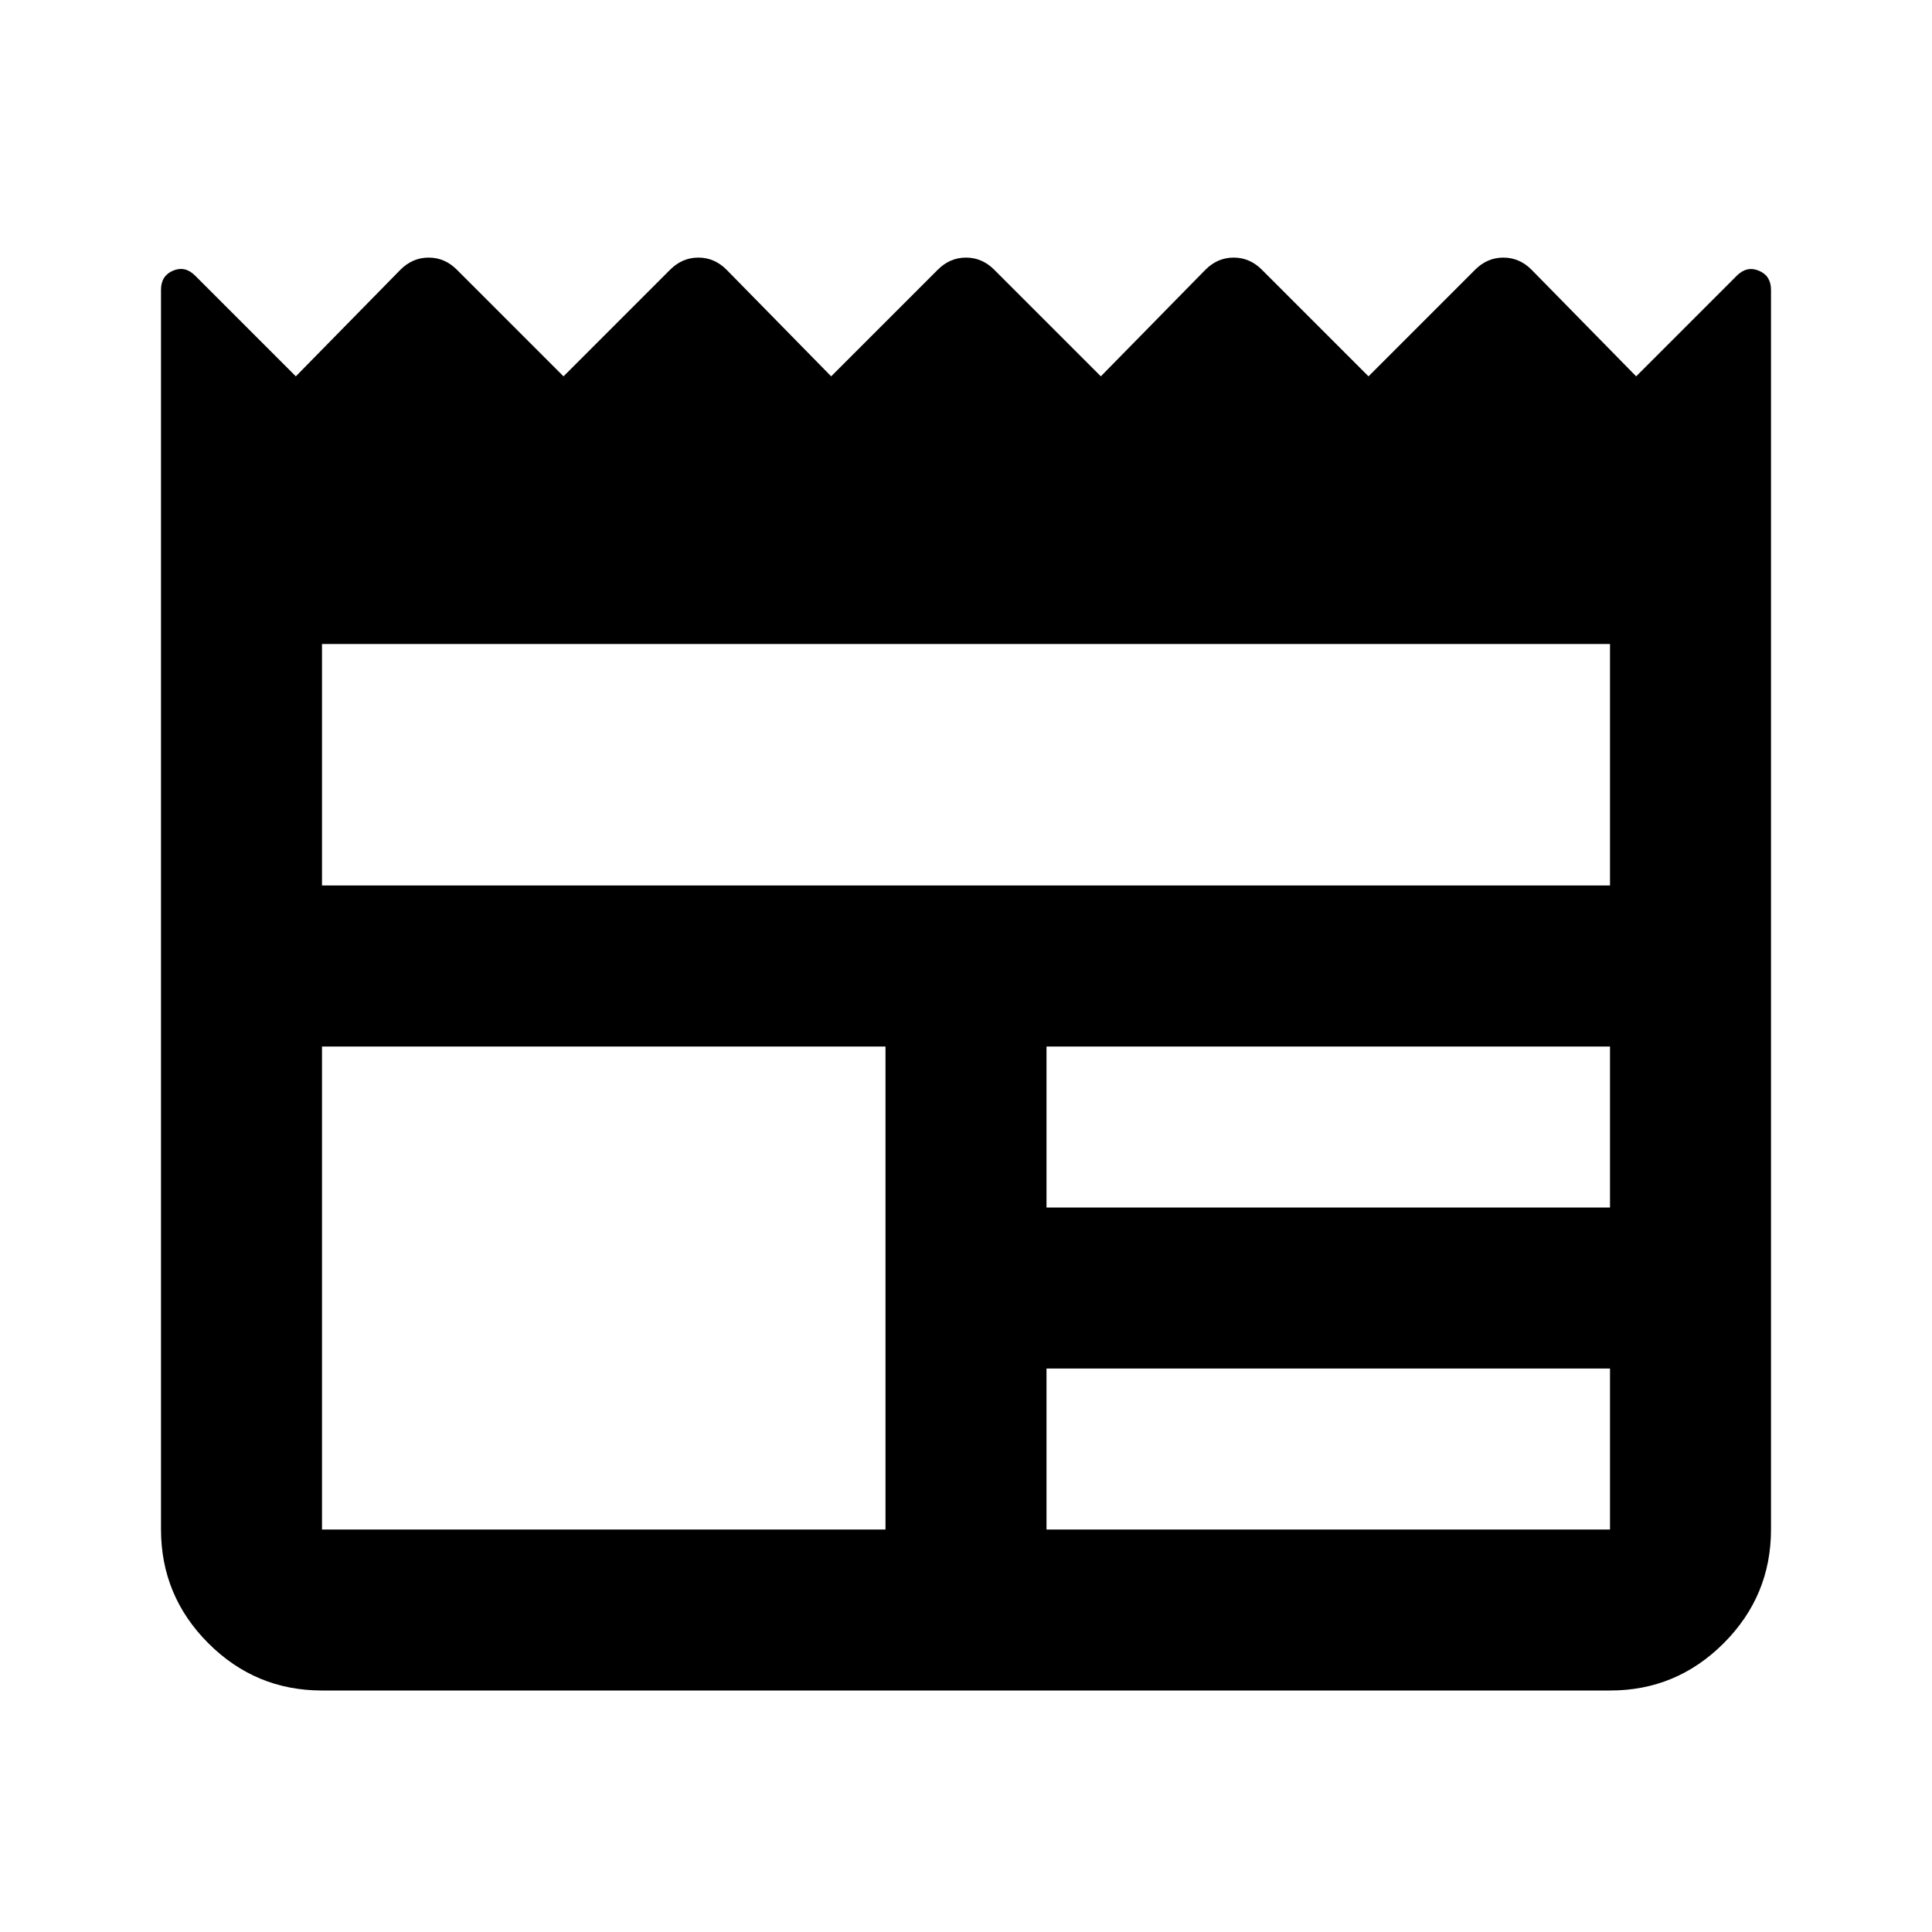<?xml version="1.0" encoding="utf-8"?>
<!-- Generator: www.svgicons.com -->
<svg xmlns="http://www.w3.org/2000/svg" width="800" height="800" viewBox="0 0 24 24">
<path fill="currentColor" d="M4 21q-.825 0-1.412-.587T2 19V3.6q0-.175.15-.238t.275.063l1.25 1.25l1.3-1.325q.15-.15.35-.15t.35.15L7 4.675L8.325 3.35q.15-.15.35-.15t.35.15l1.3 1.325L11.65 3.35q.15-.15.35-.15t.35.15l1.325 1.325l1.3-1.325q.15-.15.35-.15t.35.15L17 4.675l1.325-1.325q.15-.15.35-.15t.35.15l1.3 1.325l1.25-1.25q.125-.125.275-.062T22 3.6V19q0 .825-.588 1.413T20 21zm0-2h7v-6H4zm9 0h7v-2h-7zm0-4h7v-2h-7zm-9-4h16V8H4z"/>
</svg>